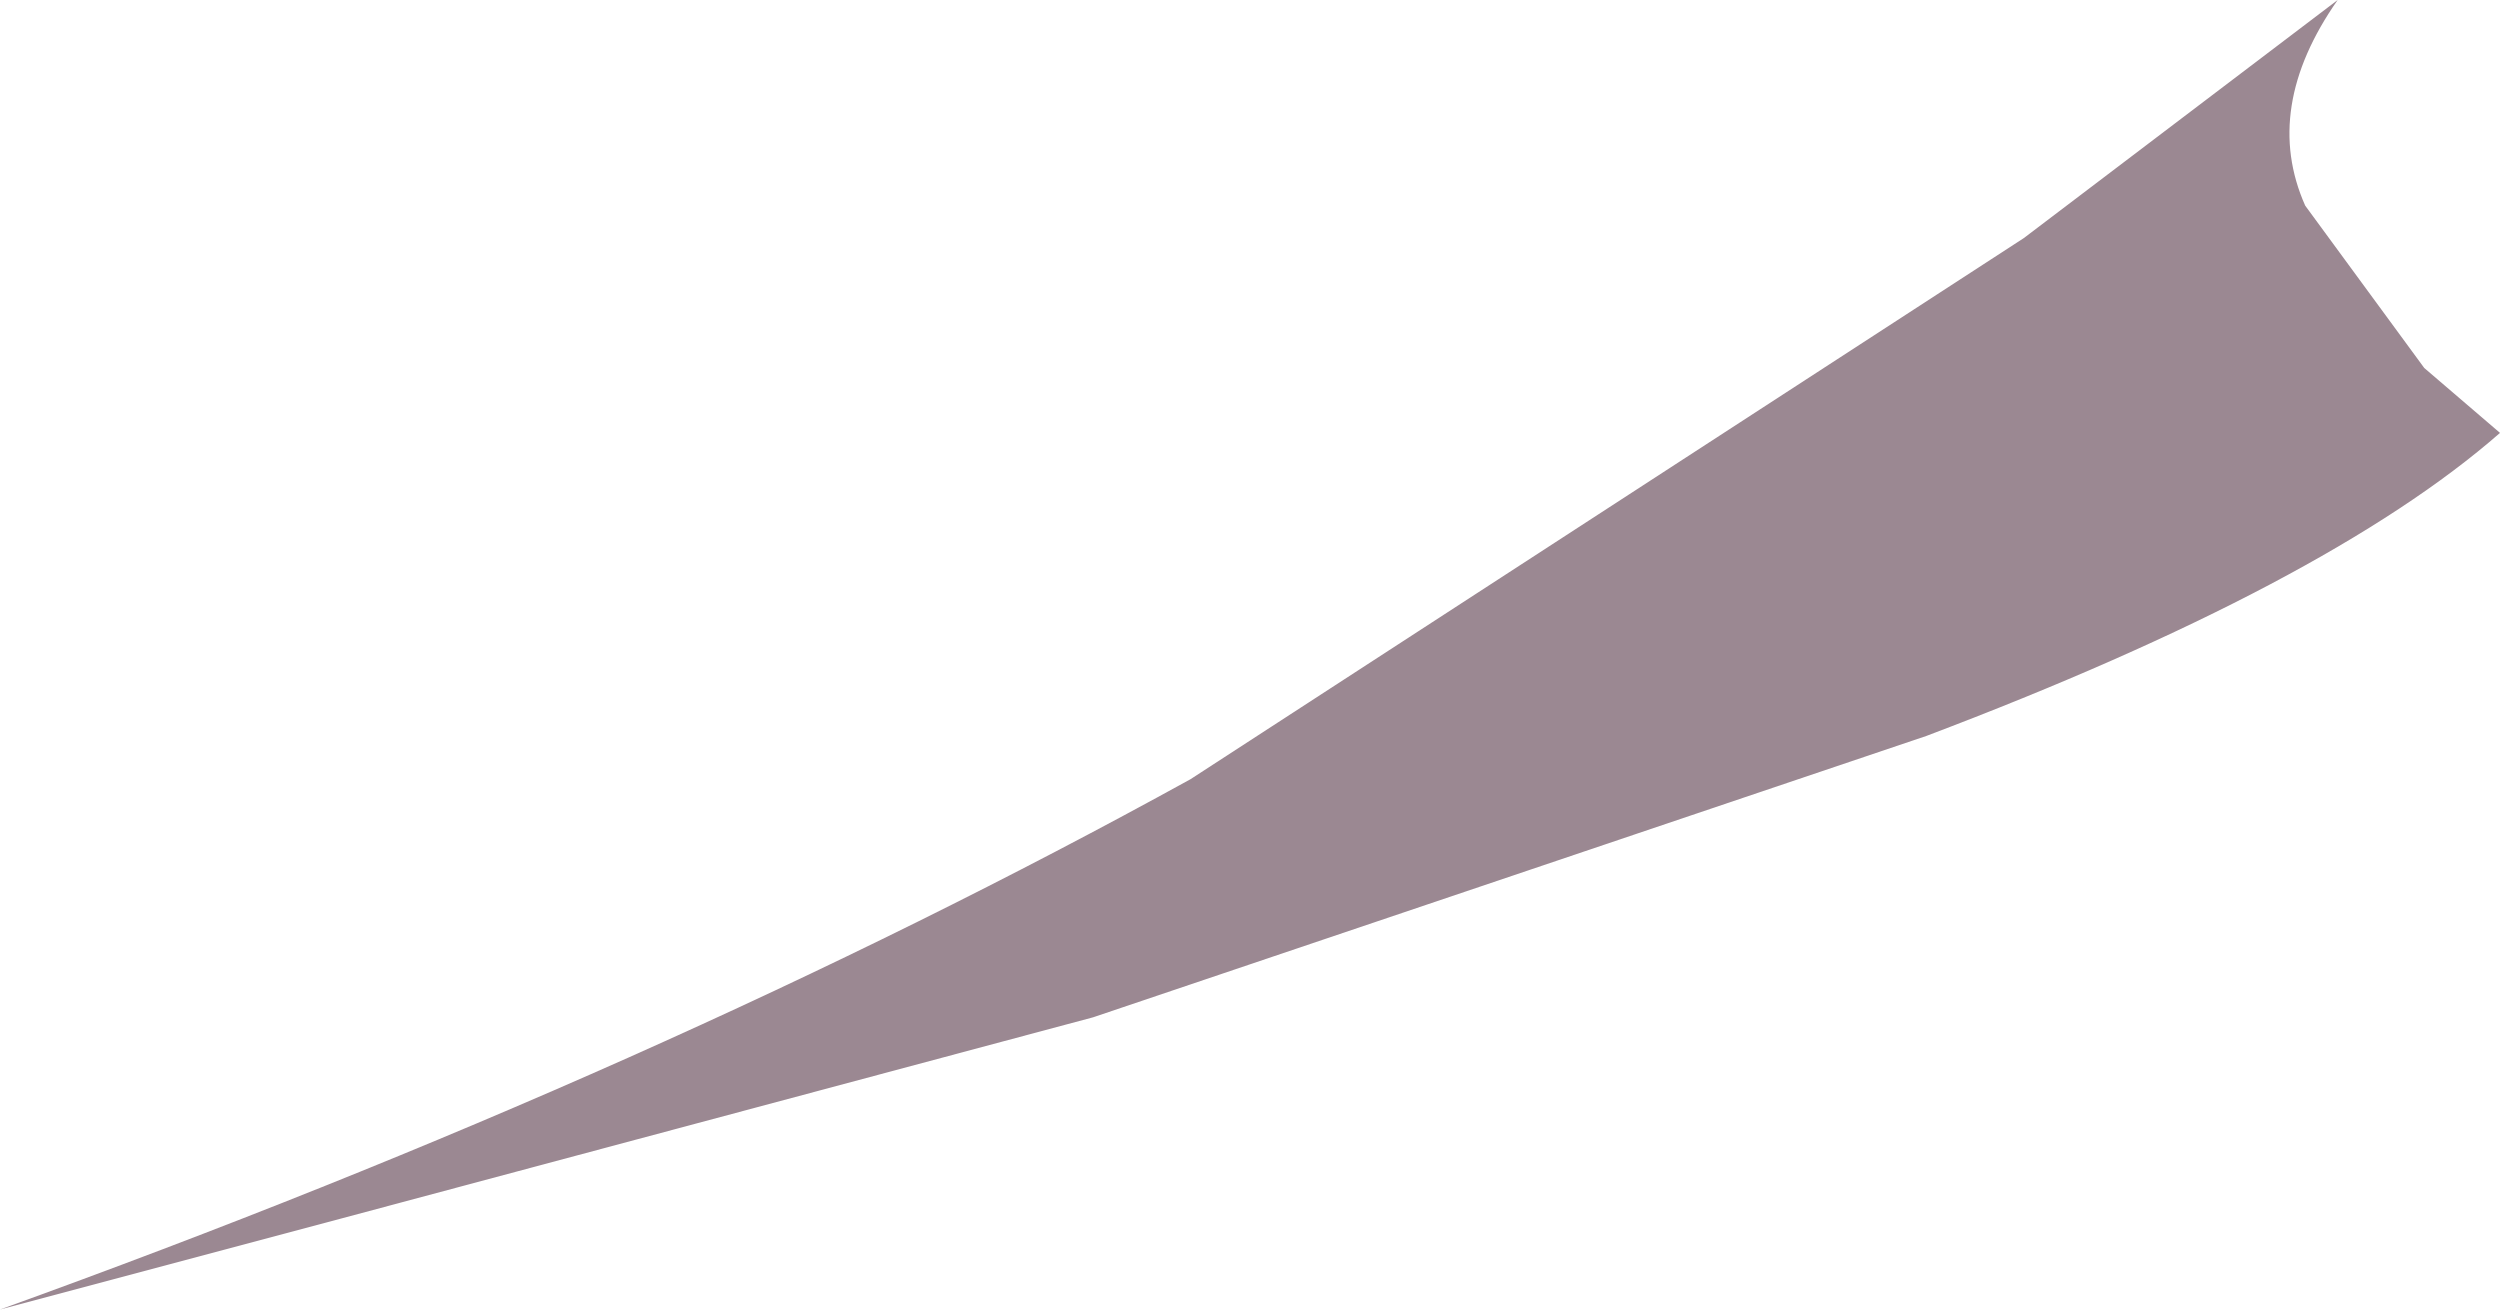 <?xml version="1.0" encoding="UTF-8" standalone="no"?>
<svg xmlns:xlink="http://www.w3.org/1999/xlink" height="6.05px" width="11.55px" xmlns="http://www.w3.org/2000/svg">
  <g transform="matrix(1.0, 0.0, 0.0, 1.0, 0.0, 0.0)">
    <path d="M10.8 0.0 Q10.45 0.5 10.65 0.95 L11.2 1.7 11.55 2.0 Q10.75 2.7 8.9 3.4 L5.05 4.7 1.5 5.65 0.0 6.05 Q3.05 4.95 5.5 3.6 L9.35 1.1 10.8 0.0" fill="#9b8892" fill-rule="evenodd" stroke="none"/>
  </g>
</svg>
